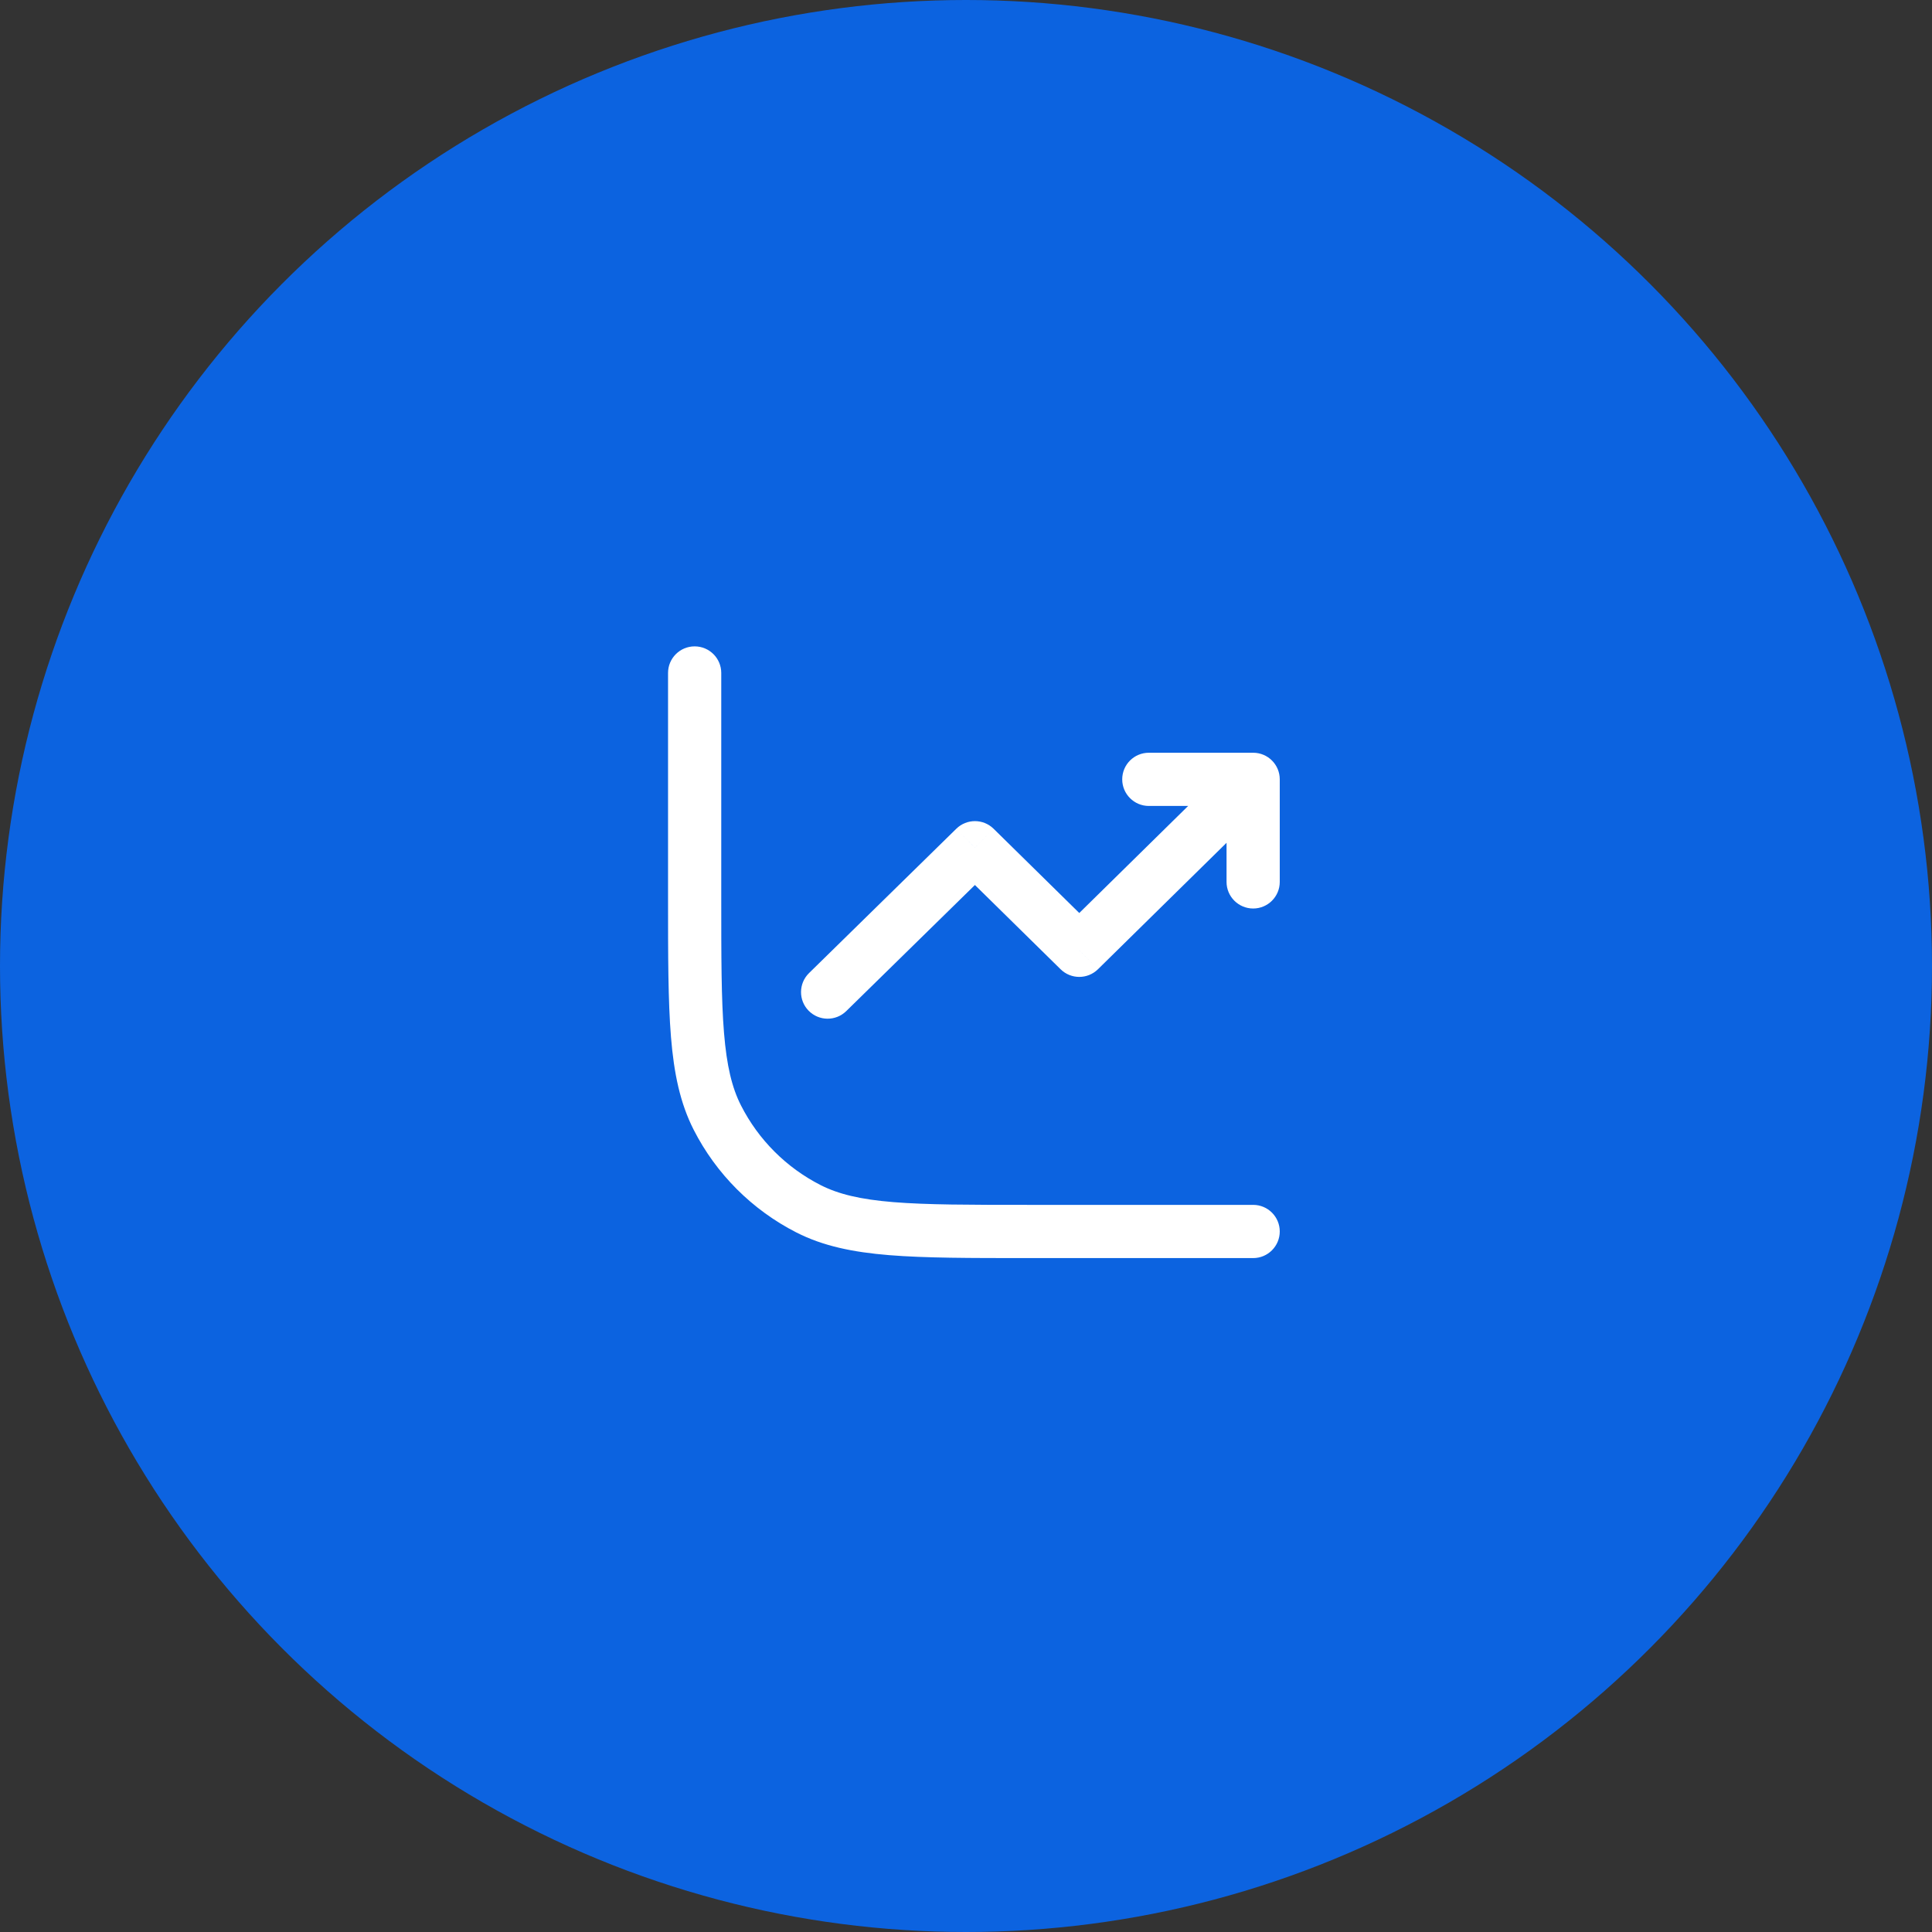 <svg width="50" height="50" viewBox="0 0 50 50" fill="none" xmlns="http://www.w3.org/2000/svg">
<rect x="0" y="0" width="50" height="50" fill="#333333" stroke="none"/>
<circle cx="25" cy="25" r="25" fill="#0C63E0"/>
<path d="M32.432 32.559C32.812 32.559 33.12 32.25 33.12 31.87C33.12 31.49 32.812 31.182 32.432 31.182V32.559ZM18.666 17.416C18.666 17.036 18.358 16.728 17.977 16.728C17.597 16.728 17.289 17.036 17.289 17.416H18.666ZM20.923 31.282L21.235 30.669H21.235L20.923 31.282ZM18.565 28.925L17.952 29.238H17.952L18.565 28.925ZM20.937 25.184C20.666 25.45 20.661 25.886 20.927 26.157C21.194 26.429 21.629 26.433 21.901 26.167L20.937 25.184ZM25.231 21.939L25.714 21.448C25.446 21.185 25.017 21.185 24.749 21.448L25.231 21.939ZM27.931 24.594L27.449 25.085C27.717 25.348 28.146 25.348 28.414 25.085L27.931 24.594ZM32.432 20.169H33.12C33.12 19.789 32.812 19.481 32.432 19.481V20.169ZM31.743 22.824C31.743 23.204 32.052 23.512 32.432 23.512C32.812 23.512 33.12 23.204 33.12 22.824H31.743ZM29.732 19.481C29.351 19.481 29.043 19.789 29.043 20.169C29.043 20.549 29.351 20.858 29.732 20.858V19.481ZM32.432 31.182H26.608V32.559H32.432V31.182ZM18.666 23.24V17.416H17.289V23.24H18.666ZM26.608 31.182C25.086 31.182 23.986 31.181 23.121 31.111C22.264 31.041 21.699 30.905 21.235 30.669L20.61 31.896C21.3 32.247 22.067 32.406 23.009 32.483C23.943 32.559 25.109 32.559 26.608 32.559V31.182ZM17.289 23.24C17.289 24.739 17.289 25.905 17.365 26.839C17.442 27.781 17.601 28.547 17.952 29.238L19.179 28.613C18.942 28.149 18.807 27.583 18.737 26.727C18.666 25.862 18.666 24.762 18.666 23.24H17.289ZM21.235 30.669C20.35 30.218 19.63 29.498 19.179 28.613L17.952 29.238C18.535 30.382 19.466 31.312 20.61 31.896L21.235 30.669ZM21.901 26.167L25.713 22.431L24.749 21.448L20.937 25.184L21.901 26.167ZM24.749 22.43L27.449 25.085L28.414 24.103L25.714 21.448L24.749 22.43ZM28.414 25.085L32.914 20.66L31.949 19.678L27.449 24.103L28.414 25.085ZM31.743 20.169V22.824H33.12V20.169H31.743ZM32.432 19.481H29.732V20.858H32.432V19.481Z" fill="white"/>
</svg>
